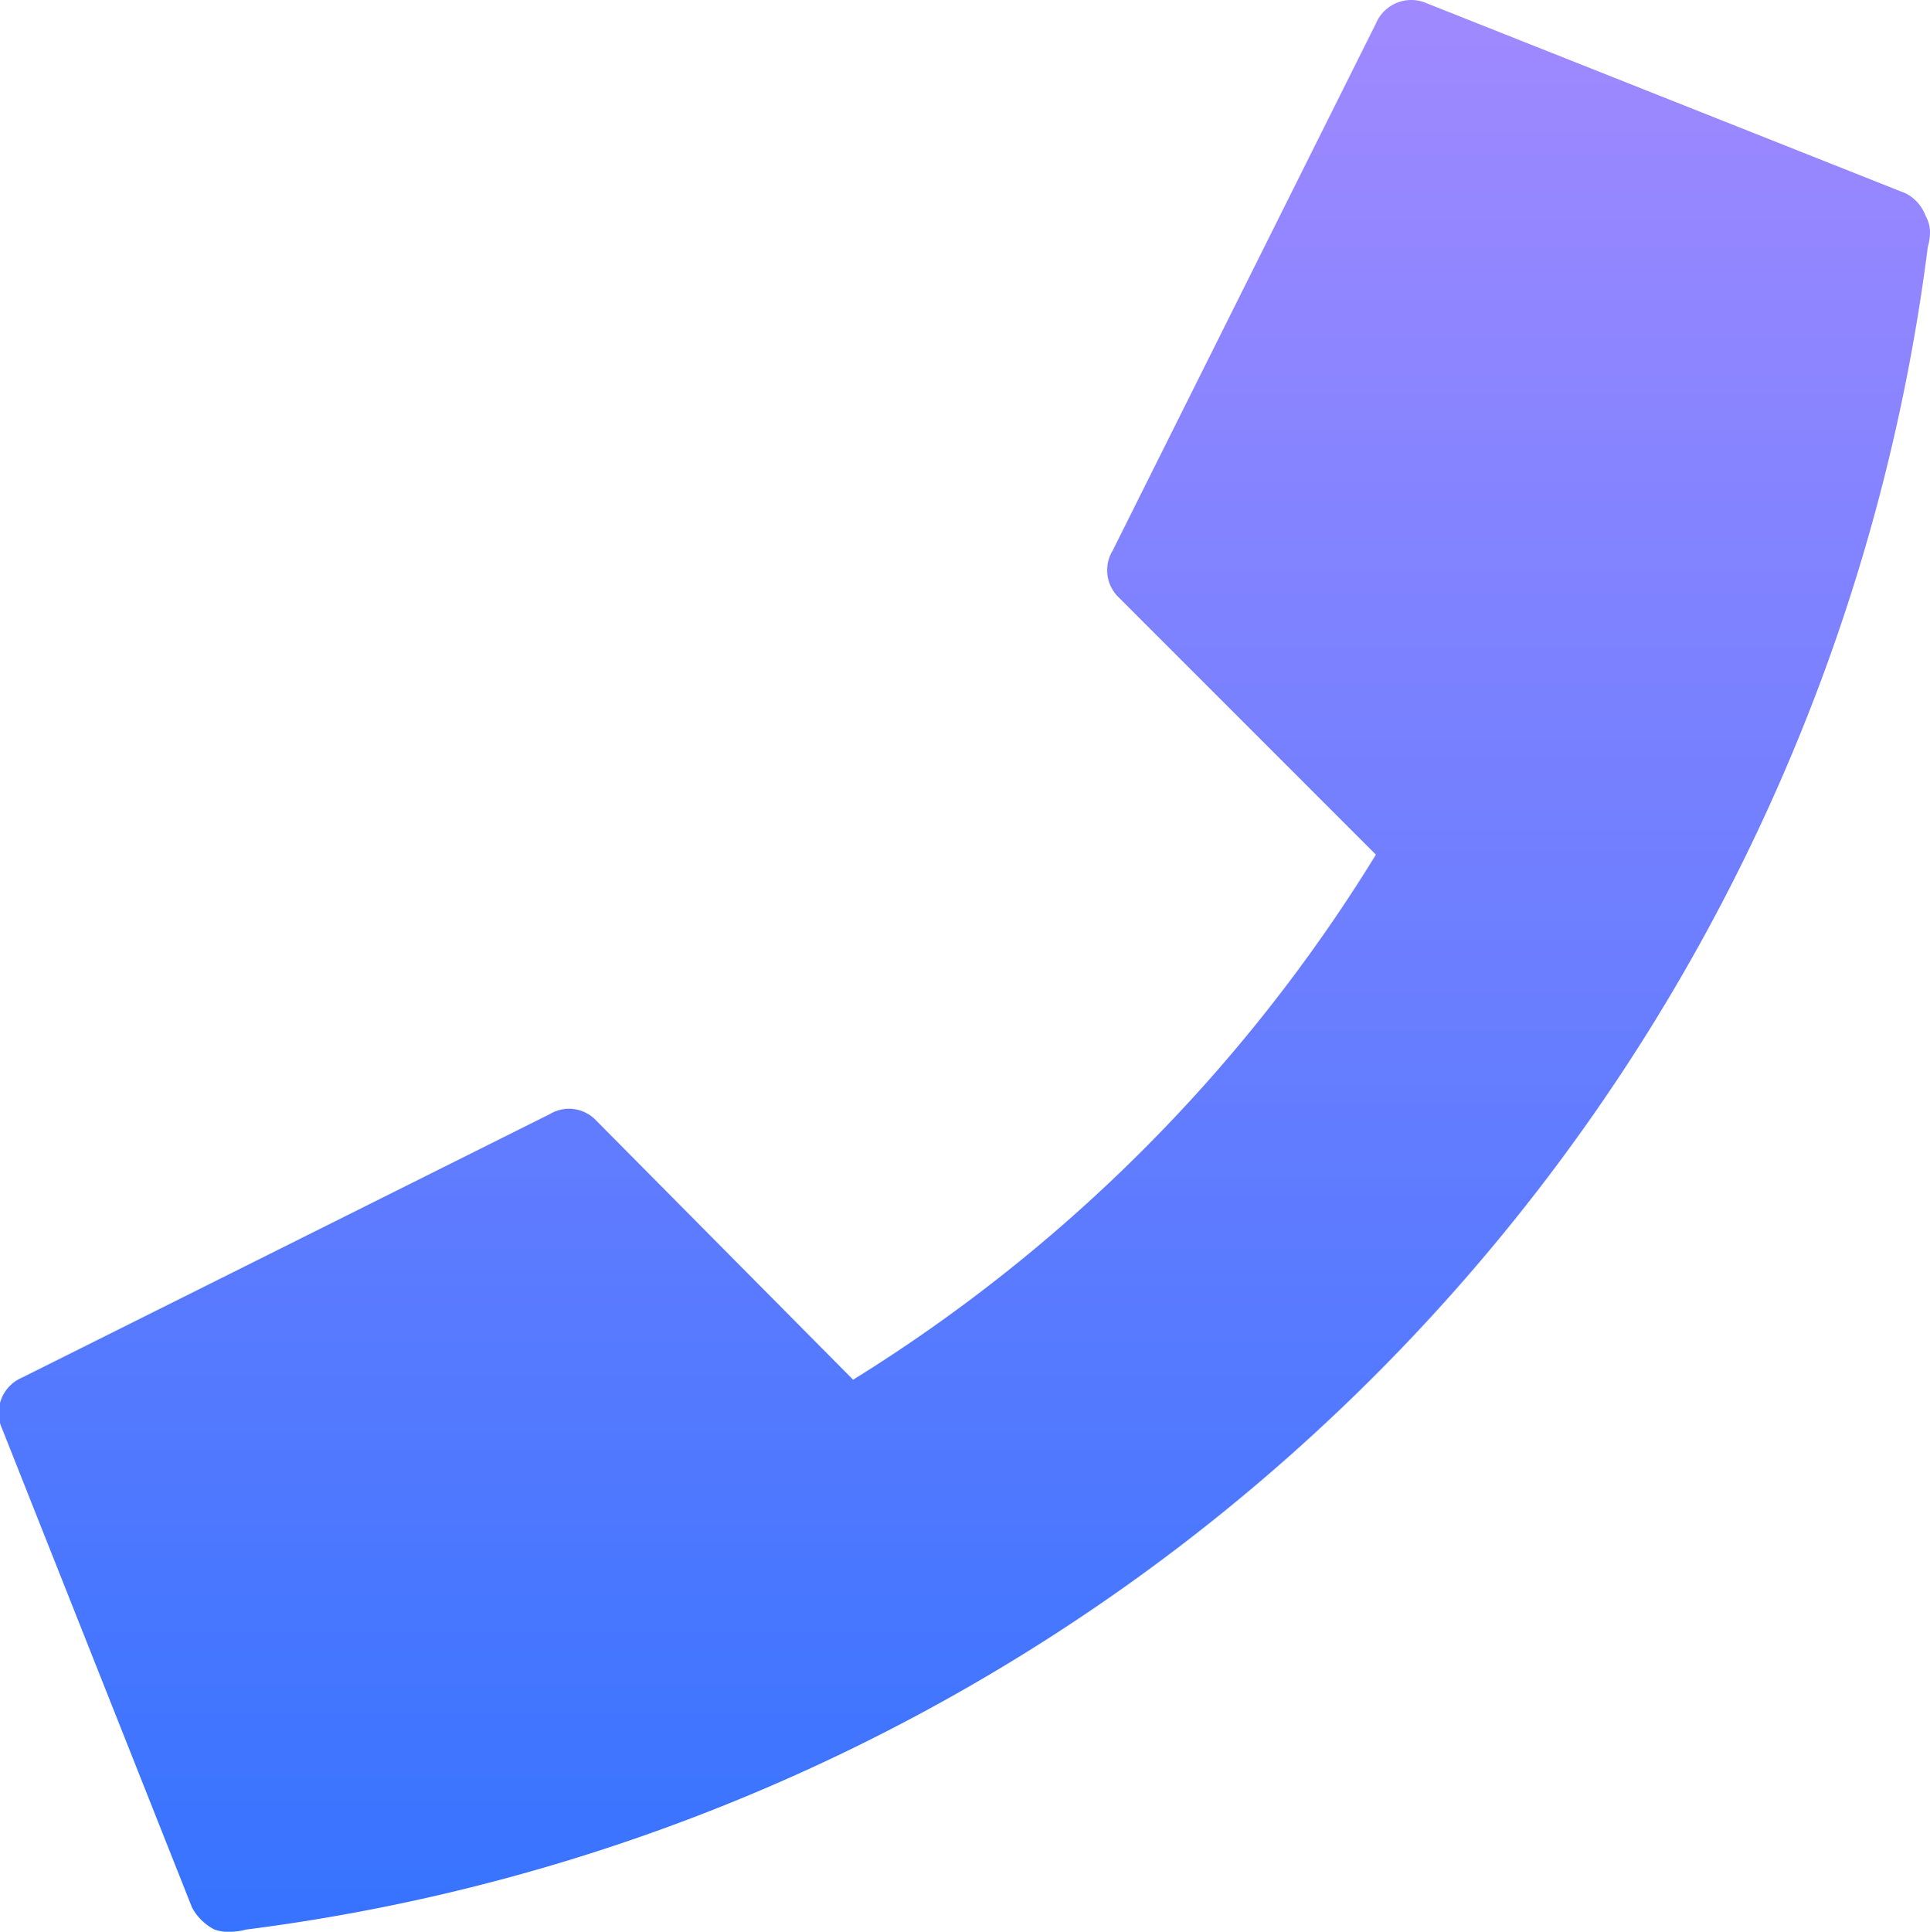 <?xml version="1.0" encoding="UTF-8"?>
<svg xmlns="http://www.w3.org/2000/svg" xmlns:xlink="http://www.w3.org/1999/xlink" width="44.34" height="44.37" viewBox="0 0 44.34 44.37">
  <defs>
    <style>
      .cls-1 {
        fill-rule: evenodd;
        fill: url(#linear-gradient);
      }
    </style>
    <linearGradient id="linear-gradient" x1="1313.89" y1="3861.78" x2="1313.89" y2="3817.41" gradientUnits="userSpaceOnUse">
      <stop offset="0" stop-color="#3673ff"></stop>
      <stop offset="1" stop-color="#a089ff"></stop>
    </linearGradient>
  </defs>
  <path id="Check_in_regularly_" data-name="Check in regularly " class="cls-1" d="M1335.96,3822.37a0.954,0.954,0,0,0-.46-0.52l-10.99-4.36a0.882,0.882,0,0,0-1.18.46l-6.05,12.11a0.867,0.867,0,0,0,.15,1.08l5.9,5.9a36.915,36.915,0,0,1-12.01,12.06l-5.9-5.95a0.855,0.855,0,0,0-1.07-.15l-12.12,6.05a0.882,0.882,0,0,0-.46,1.18l4.36,10.99a1.212,1.212,0,0,0,.52.51,0.945,0.945,0,0,0,.36.05,1.361,1.361,0,0,0,.36-0.05,44.627,44.627,0,0,0,38.64-38.65,1.23,1.23,0,0,0,.05-0.35,0.757,0.757,0,0,0-.1-0.36h0Z" transform="translate(-1291.72 -3817.41)"></path>
</svg>

